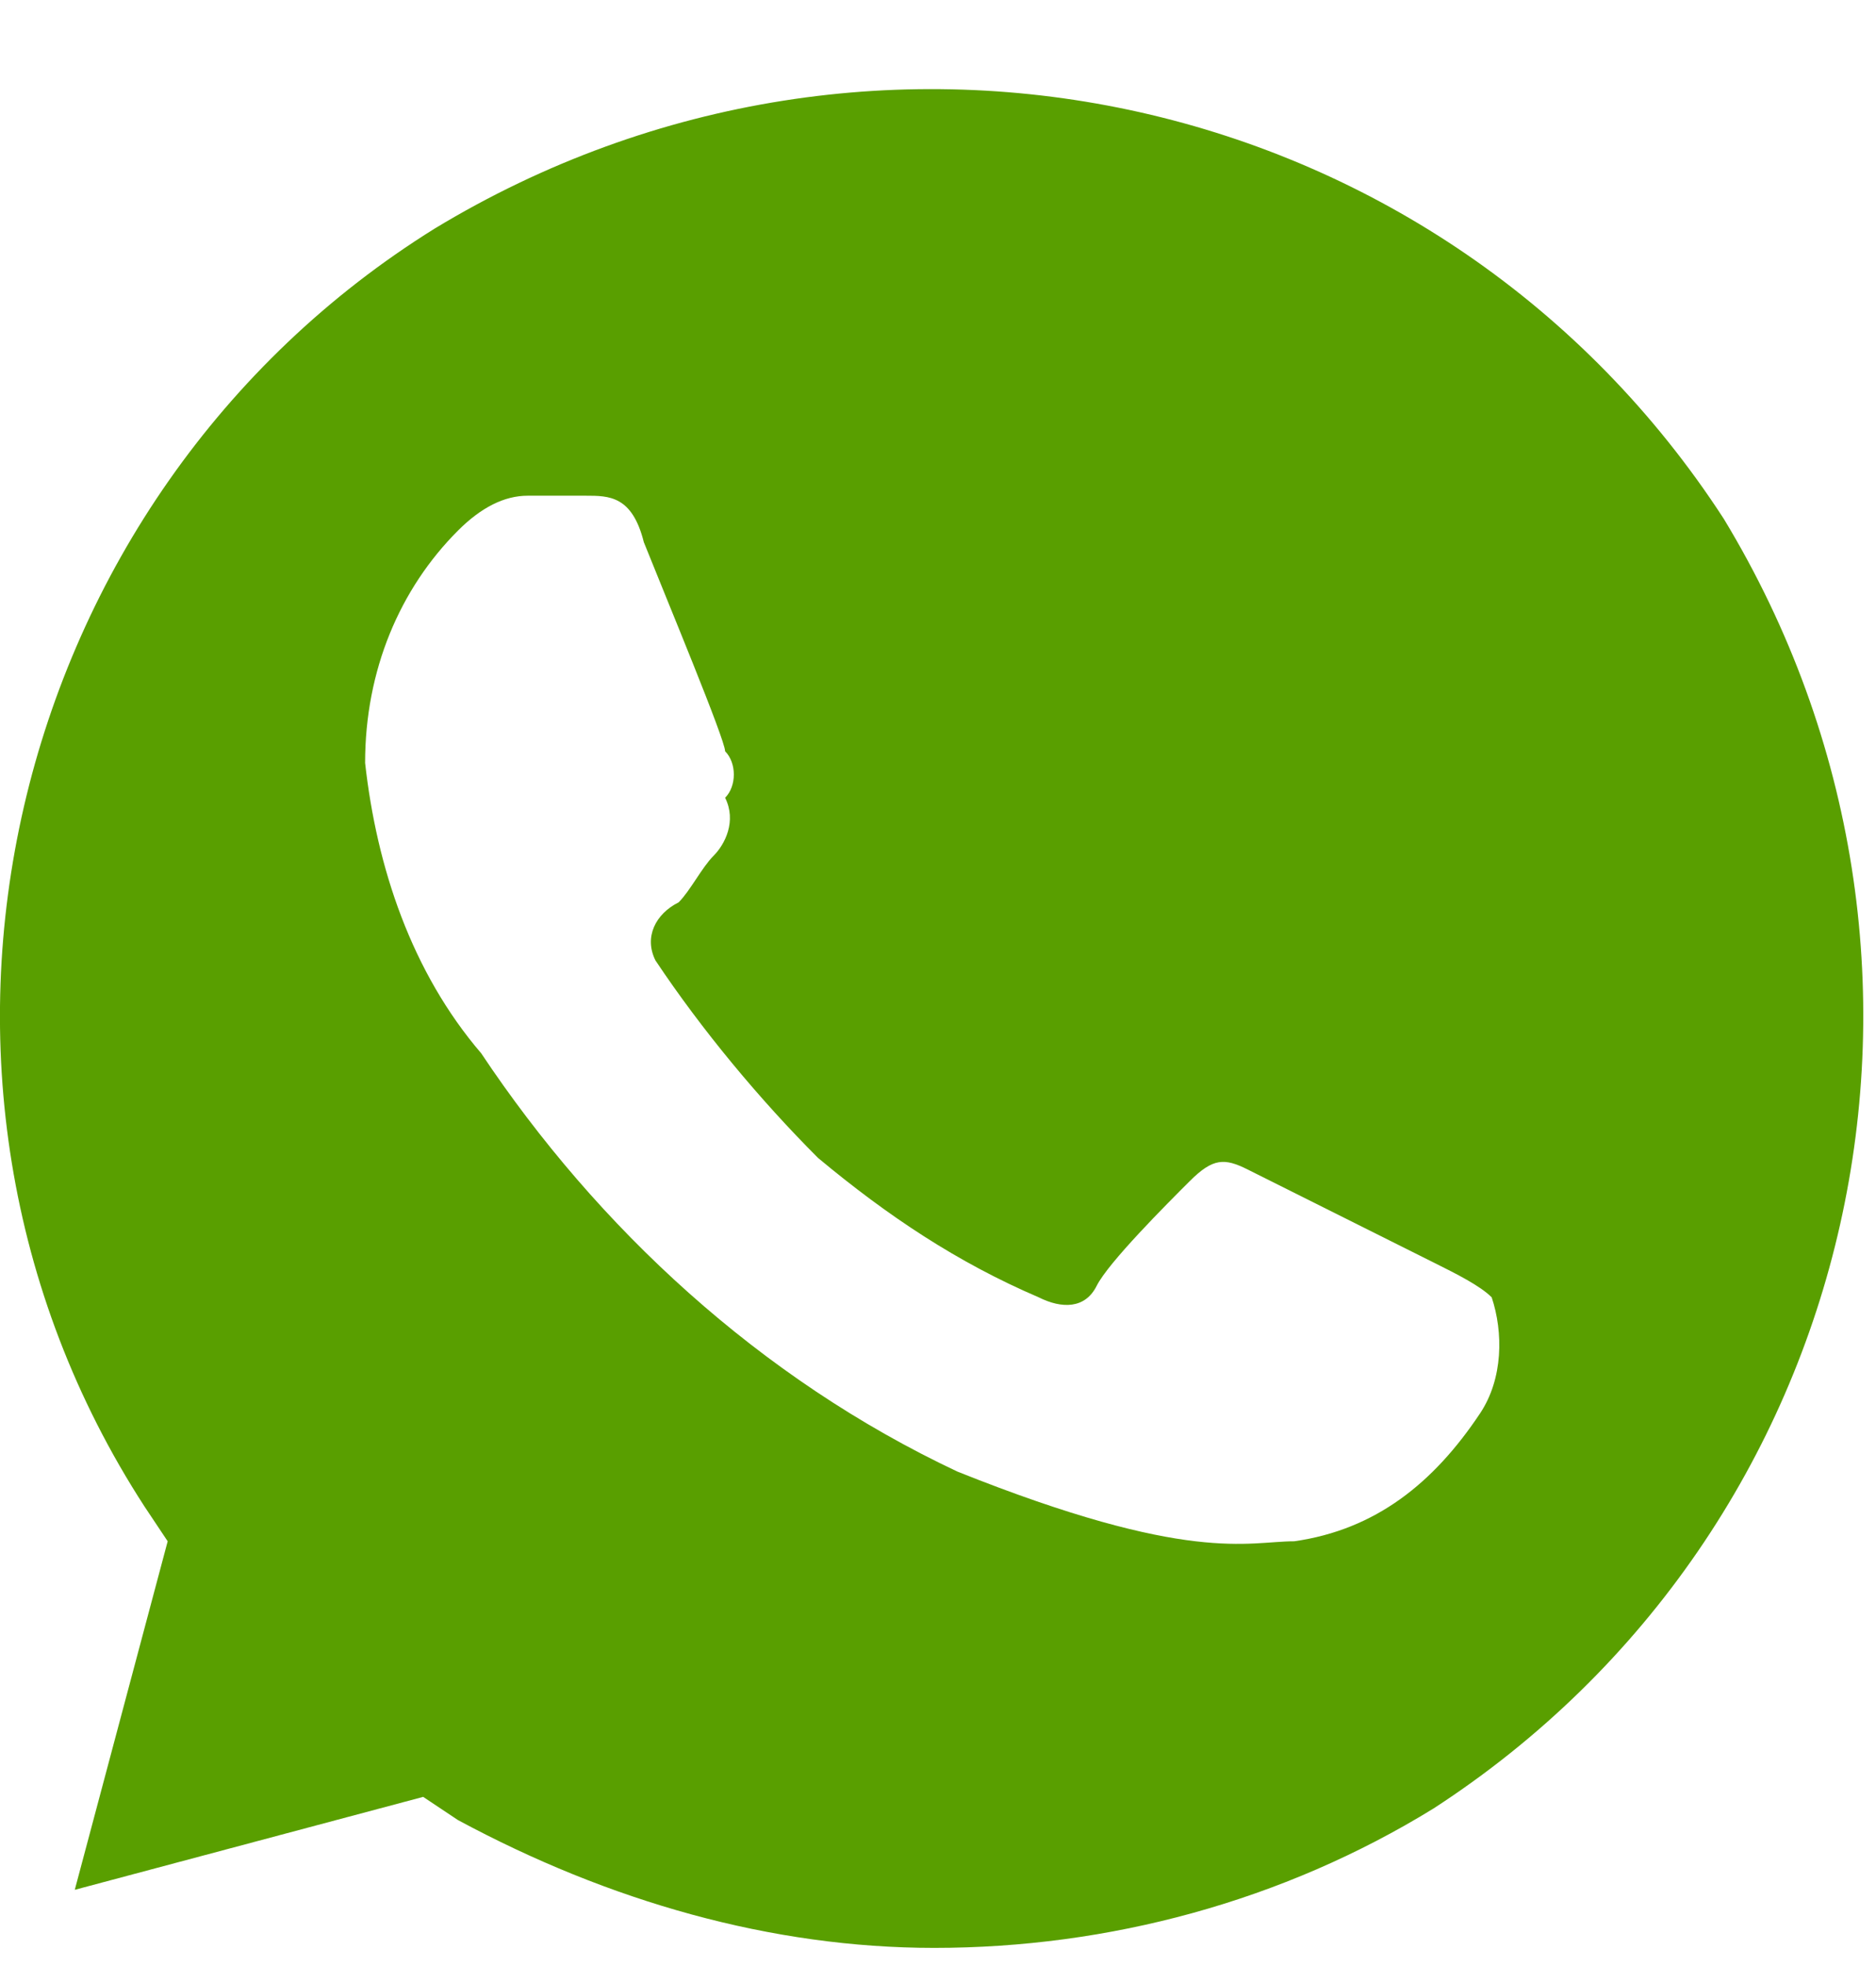 <?xml version="1.0" encoding="UTF-8"?> <svg xmlns="http://www.w3.org/2000/svg" width="21" height="22" viewBox="0 0 21 22" fill="none"> <path d="M19.297 5.807C16.177 0.997 9.807 -0.433 4.867 2.557C0.057 5.547 -1.503 12.047 1.617 16.857L1.877 17.247L0.837 21.147L4.737 20.107L5.127 20.367C6.817 21.277 8.637 21.797 10.457 21.797C12.408 21.797 14.357 21.277 16.047 20.237C20.858 17.117 22.288 10.747 19.297 5.807ZM16.567 15.817C16.047 16.597 15.398 17.117 14.488 17.247C13.967 17.247 13.318 17.507 10.717 16.467C8.507 15.427 6.687 13.737 5.387 11.787C4.607 10.877 4.217 9.707 4.087 8.537C4.087 7.497 4.477 6.587 5.127 5.937C5.387 5.677 5.647 5.547 5.907 5.547H6.557C6.817 5.547 7.077 5.547 7.207 6.067C7.467 6.717 8.117 8.277 8.117 8.407C8.247 8.537 8.247 8.797 8.117 8.927C8.247 9.187 8.117 9.447 7.987 9.577C7.857 9.707 7.727 9.967 7.597 10.097C7.337 10.227 7.207 10.487 7.337 10.747C7.857 11.527 8.507 12.307 9.157 12.957C9.937 13.607 10.717 14.127 11.627 14.517C11.887 14.647 12.148 14.647 12.277 14.387C12.408 14.127 13.057 13.477 13.318 13.217C13.578 12.957 13.707 12.957 13.967 13.087L16.047 14.127C16.308 14.257 16.567 14.387 16.698 14.517C16.828 14.907 16.828 15.427 16.567 15.817Z" fill="#599F00"></path> </svg> 